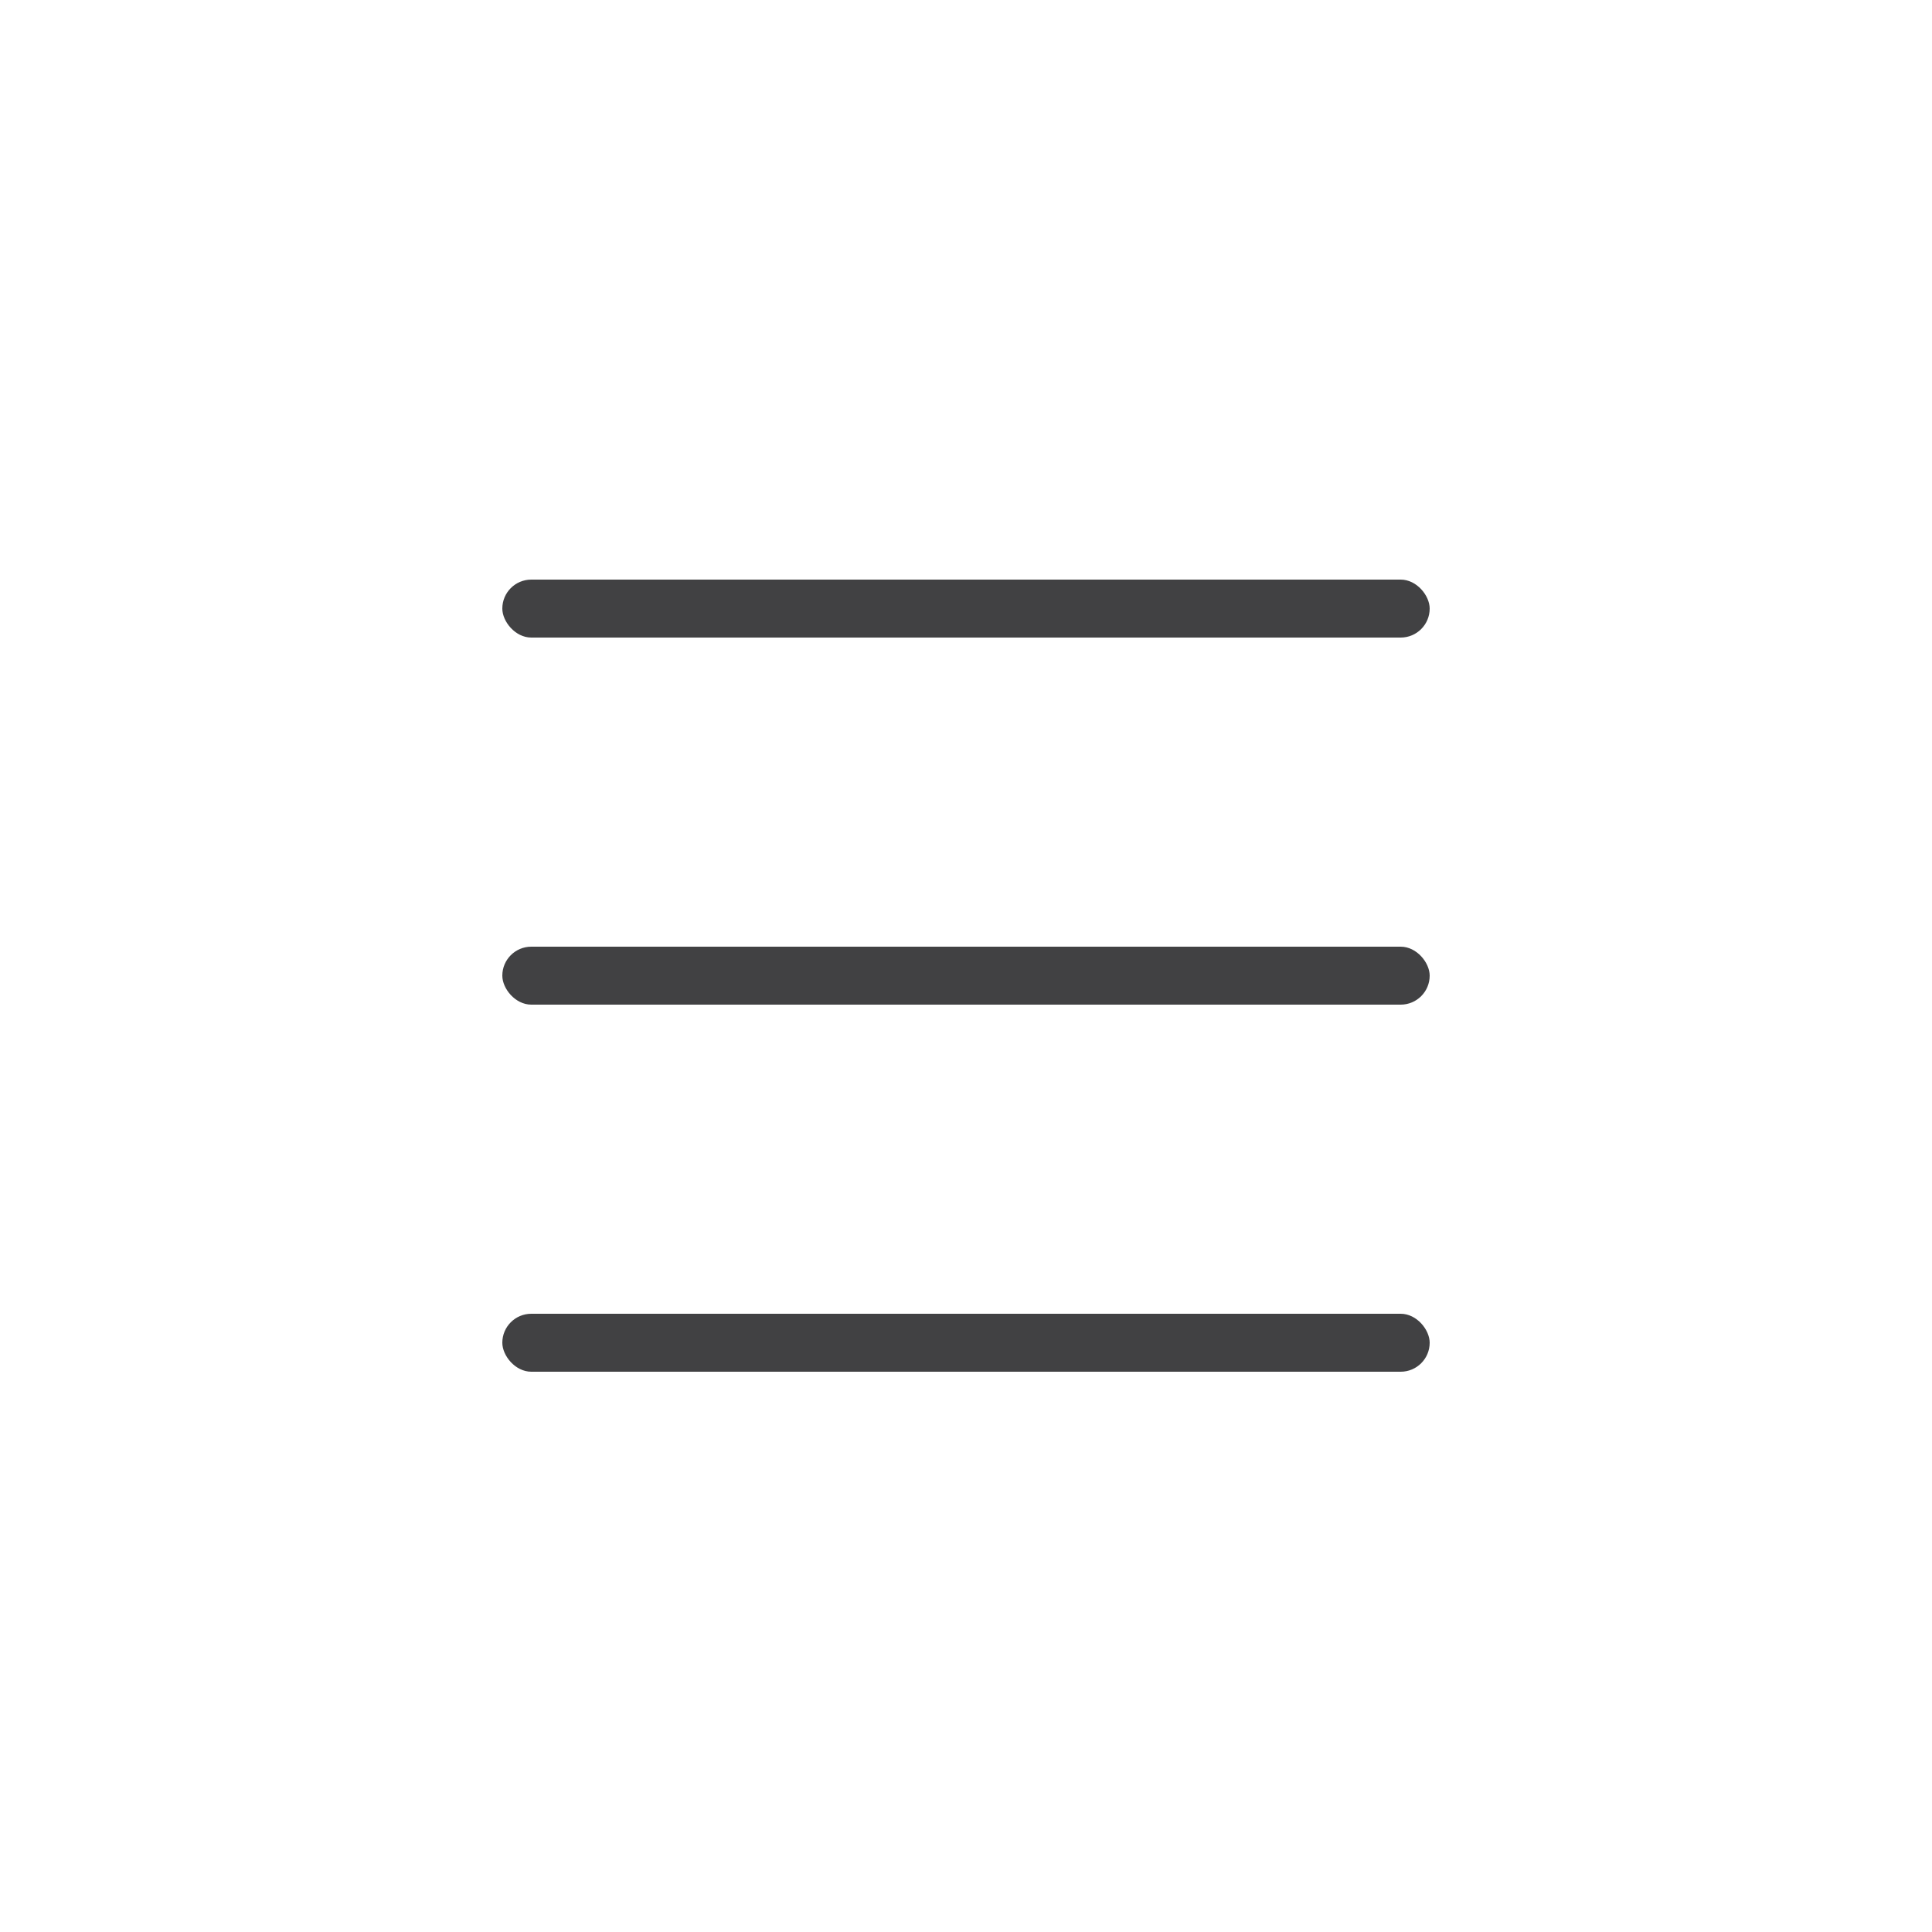 <?xml version="1.0" encoding="UTF-8"?> <svg xmlns="http://www.w3.org/2000/svg" width="50" height="50" viewBox="0 0 50 50" fill="none"><rect x="13" y="15" width="24" height="1.5" rx="0.75" fill="#414143"></rect><rect x="13" y="24.5" width="24" height="1.5" rx="0.75" fill="#414143"></rect><rect x="13" y="34" width="24" height="1.5" rx="0.75" fill="#414143"></rect></svg> 